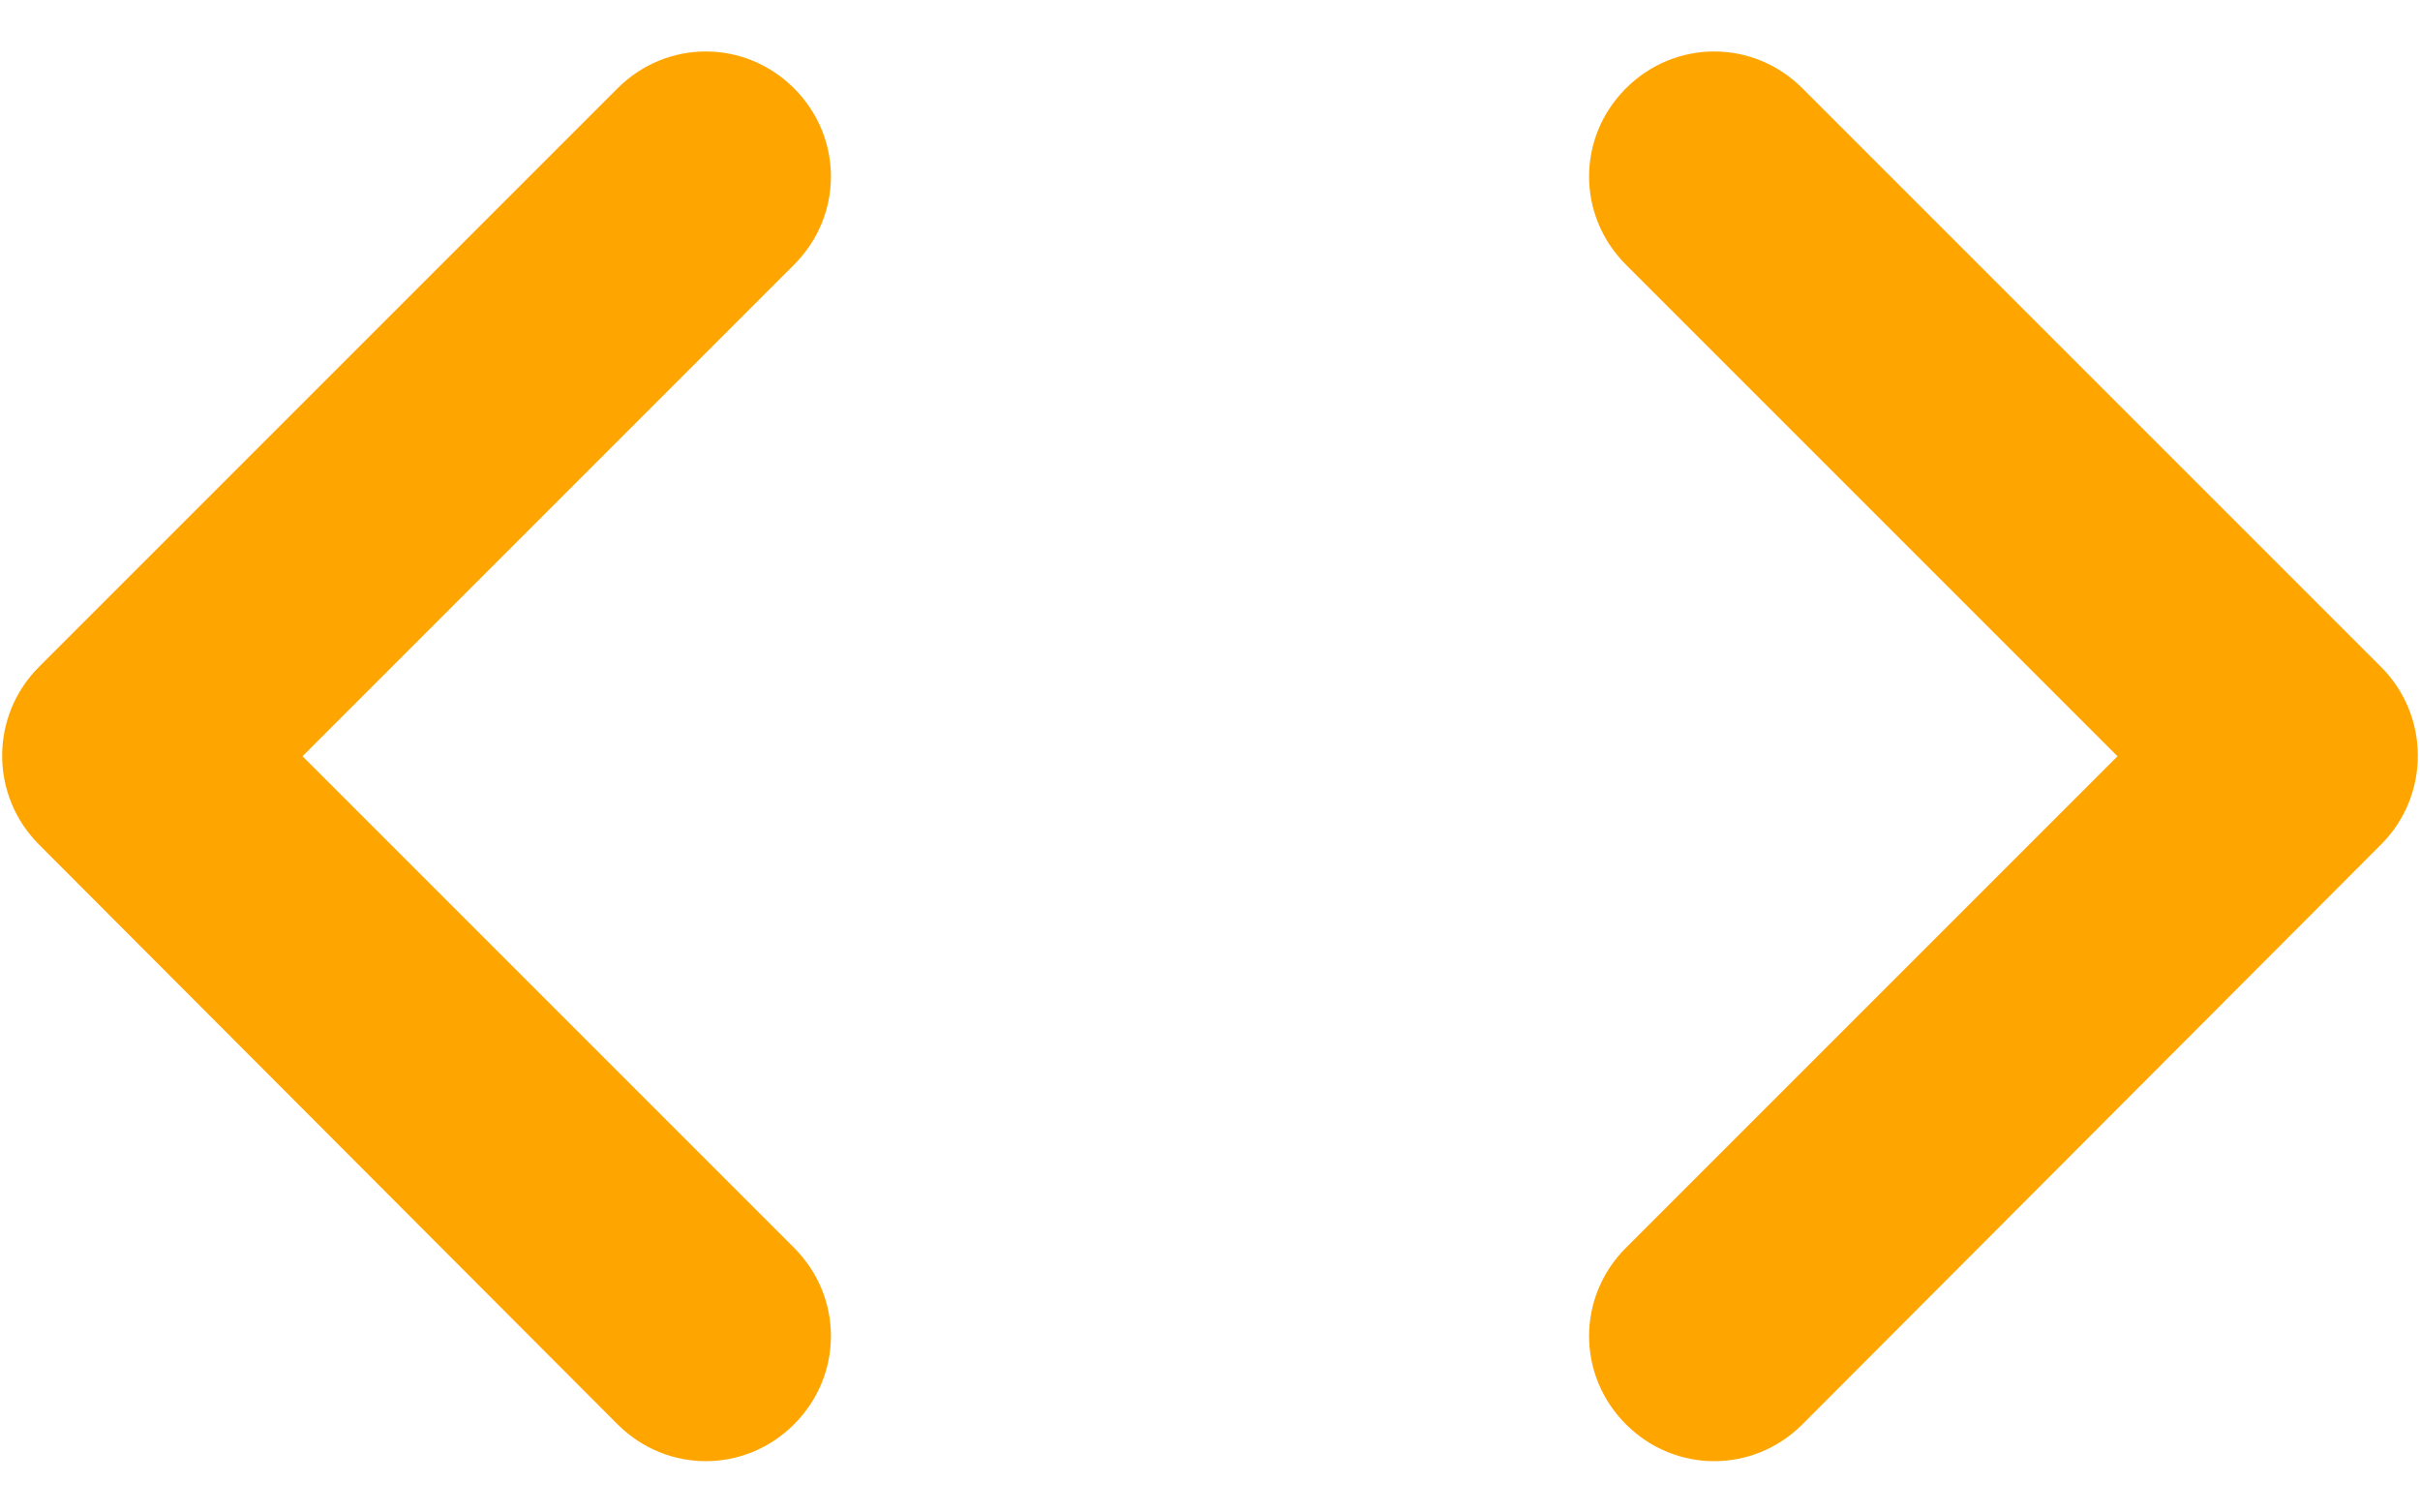 <?xml version="1.0" encoding="UTF-8"?>
<svg xmlns="http://www.w3.org/2000/svg" width="16" height="10" viewBox="0 0 16 10" fill="none">
  <path d="M5.25 8.25L2 5L5.25 1.75C5.575 1.425 5.575 0.909 5.25 0.584C4.925 0.259 4.408 0.259 4.083 0.584L0.258 4.409C-0.067 4.734 -0.067 5.259 0.258 5.584L4.083 9.417C4.408 9.742 4.925 9.742 5.25 9.417C5.575 9.092 5.575 8.575 5.25 8.25V8.25ZM10.75 8.25L14 5L10.75 1.75C10.425 1.425 10.425 0.909 10.75 0.584C11.075 0.259 11.592 0.259 11.917 0.584L15.742 4.409C16.067 4.734 16.067 5.259 15.742 5.584L11.917 9.417C11.592 9.742 11.075 9.742 10.75 9.417C10.425 9.092 10.425 8.575 10.75 8.25V8.25Z" fill="#FFA500"></path>
</svg>
